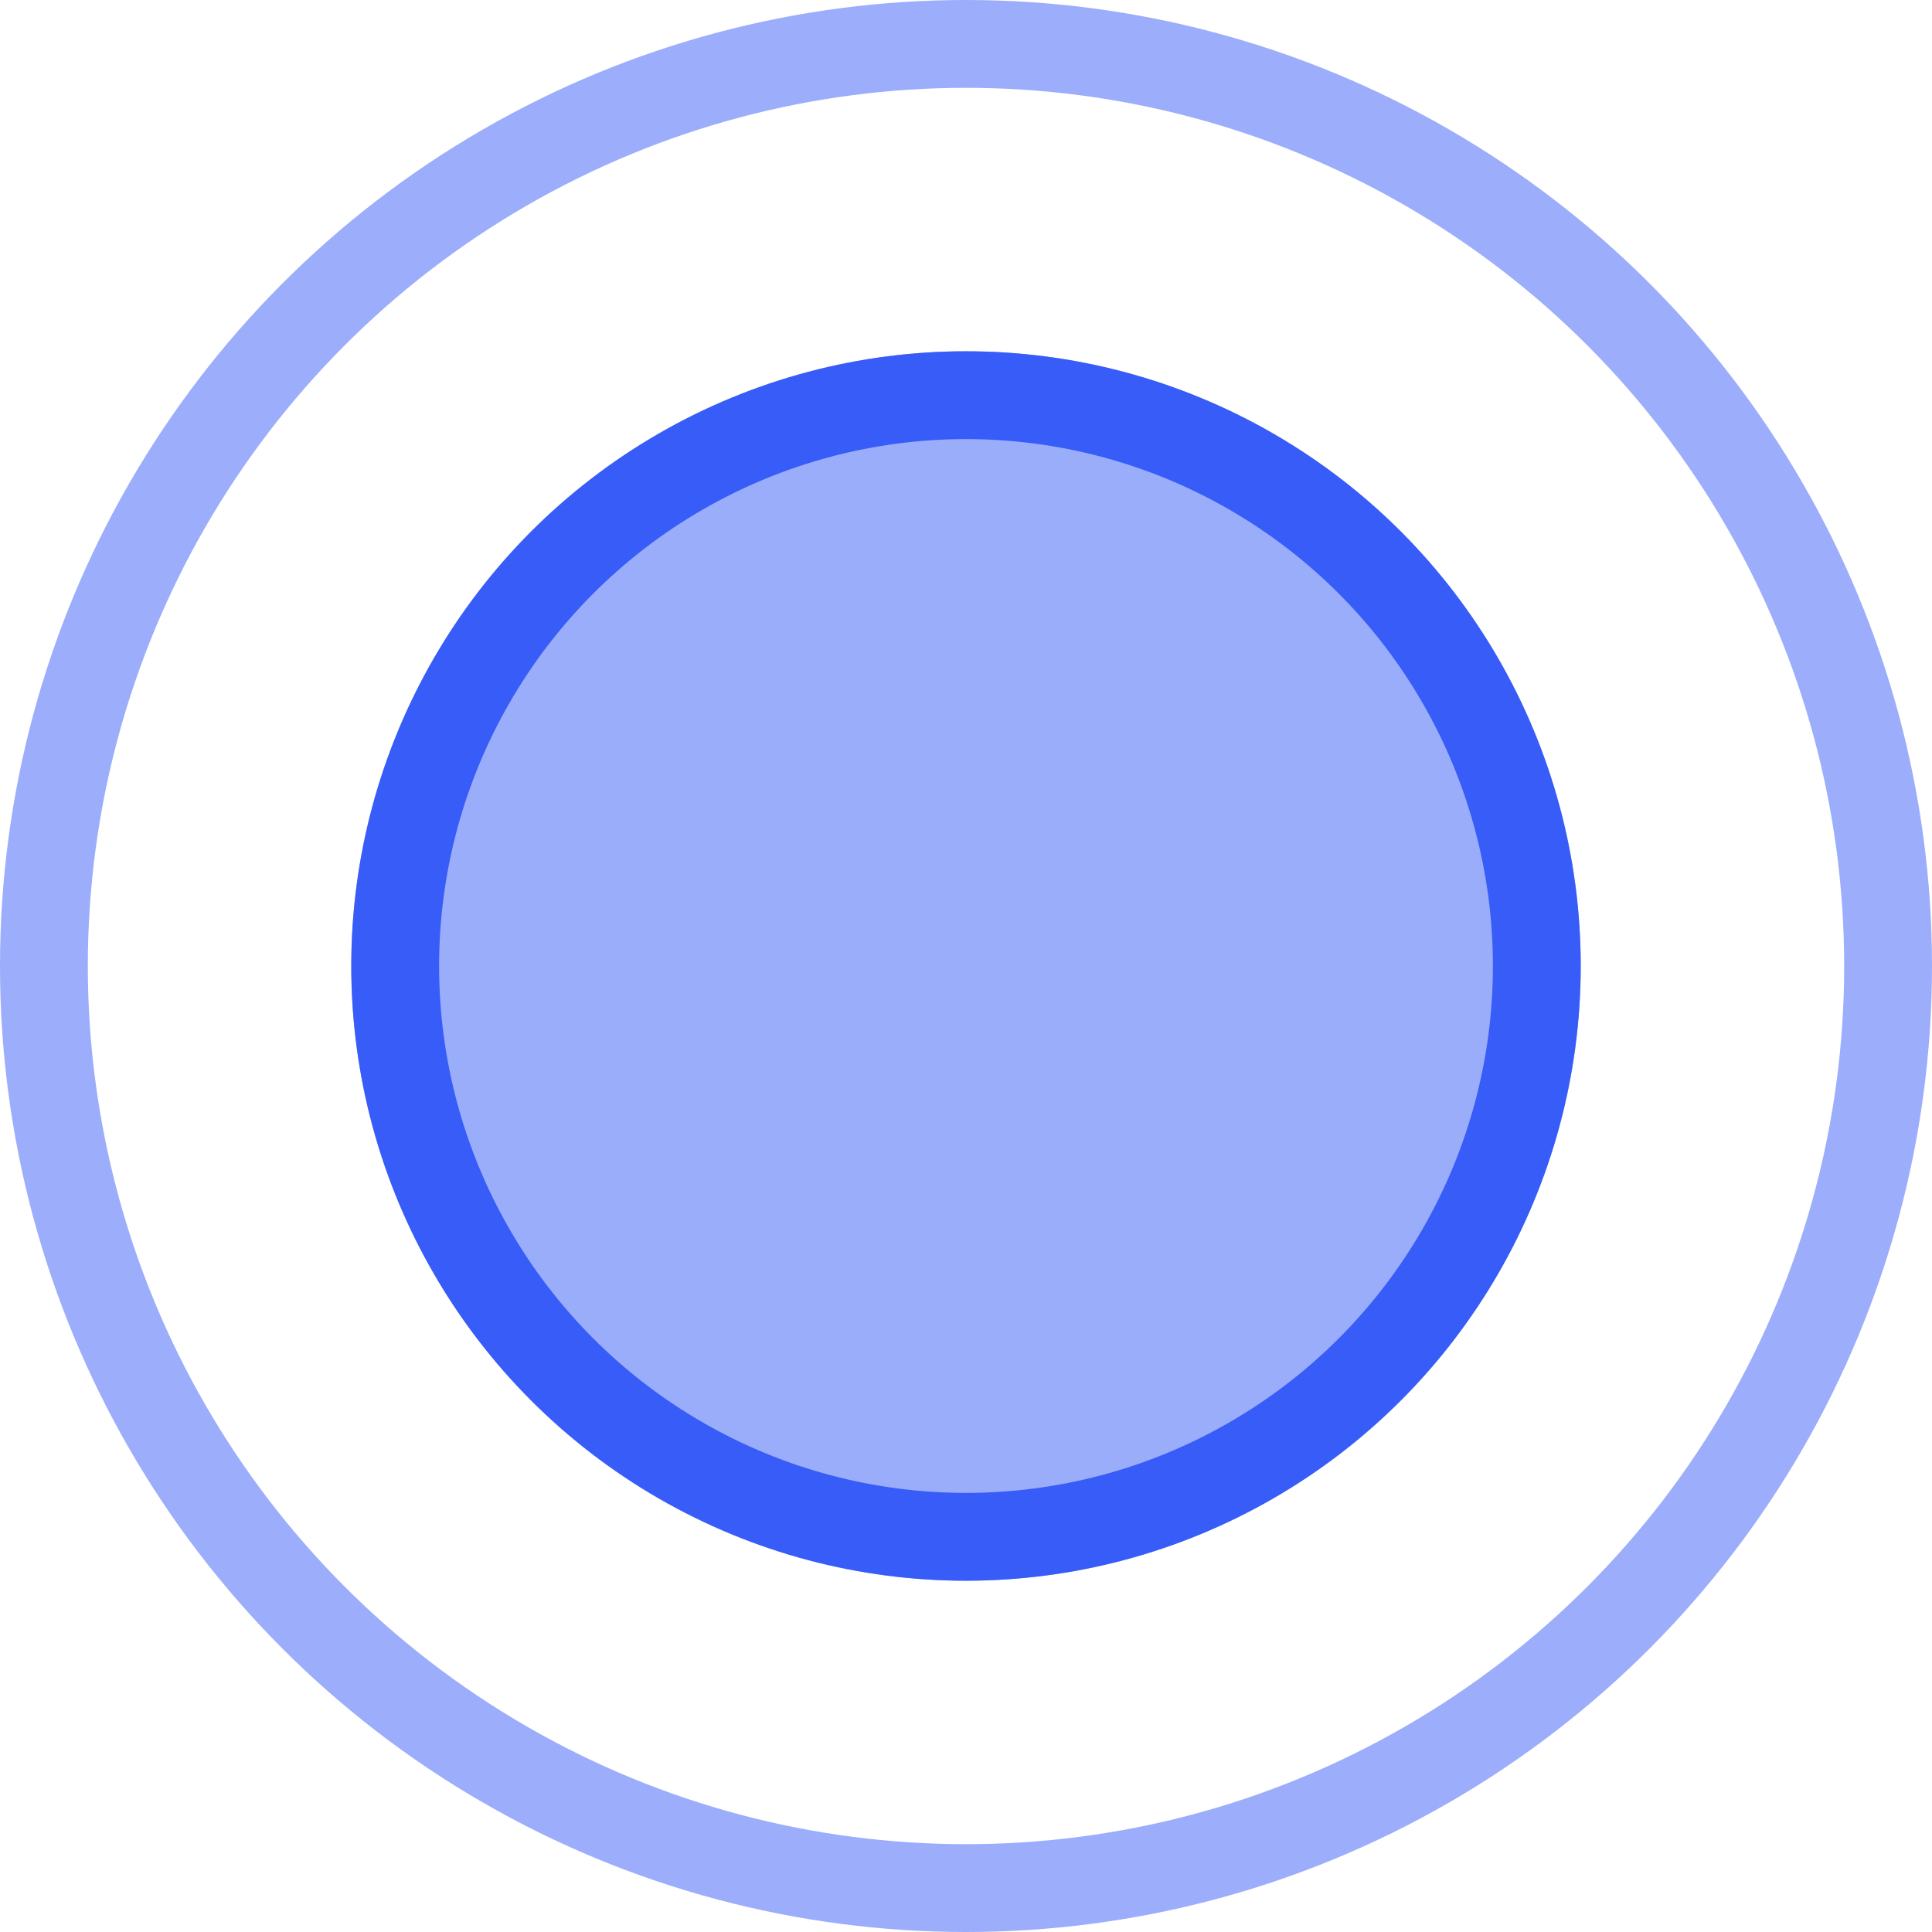 <svg xmlns="http://www.w3.org/2000/svg" width="44" height="44" viewBox="0 0 44 44"><g transform="translate(2423 -17155)"><g transform="translate(-2415 17163)" fill="rgba(55,92,247,0.5)" stroke="#375cf7" stroke-width="2"><circle cx="14" cy="14" r="14" stroke="none"/><circle cx="14" cy="14" r="13" fill="none"/></g><g transform="translate(-2423 17155)" fill="none" stroke="#375cf7" stroke-width="2" opacity="0.5"><circle cx="22" cy="22" r="22" stroke="none"/><circle cx="22" cy="22" r="21" fill="none"/></g></g></svg>